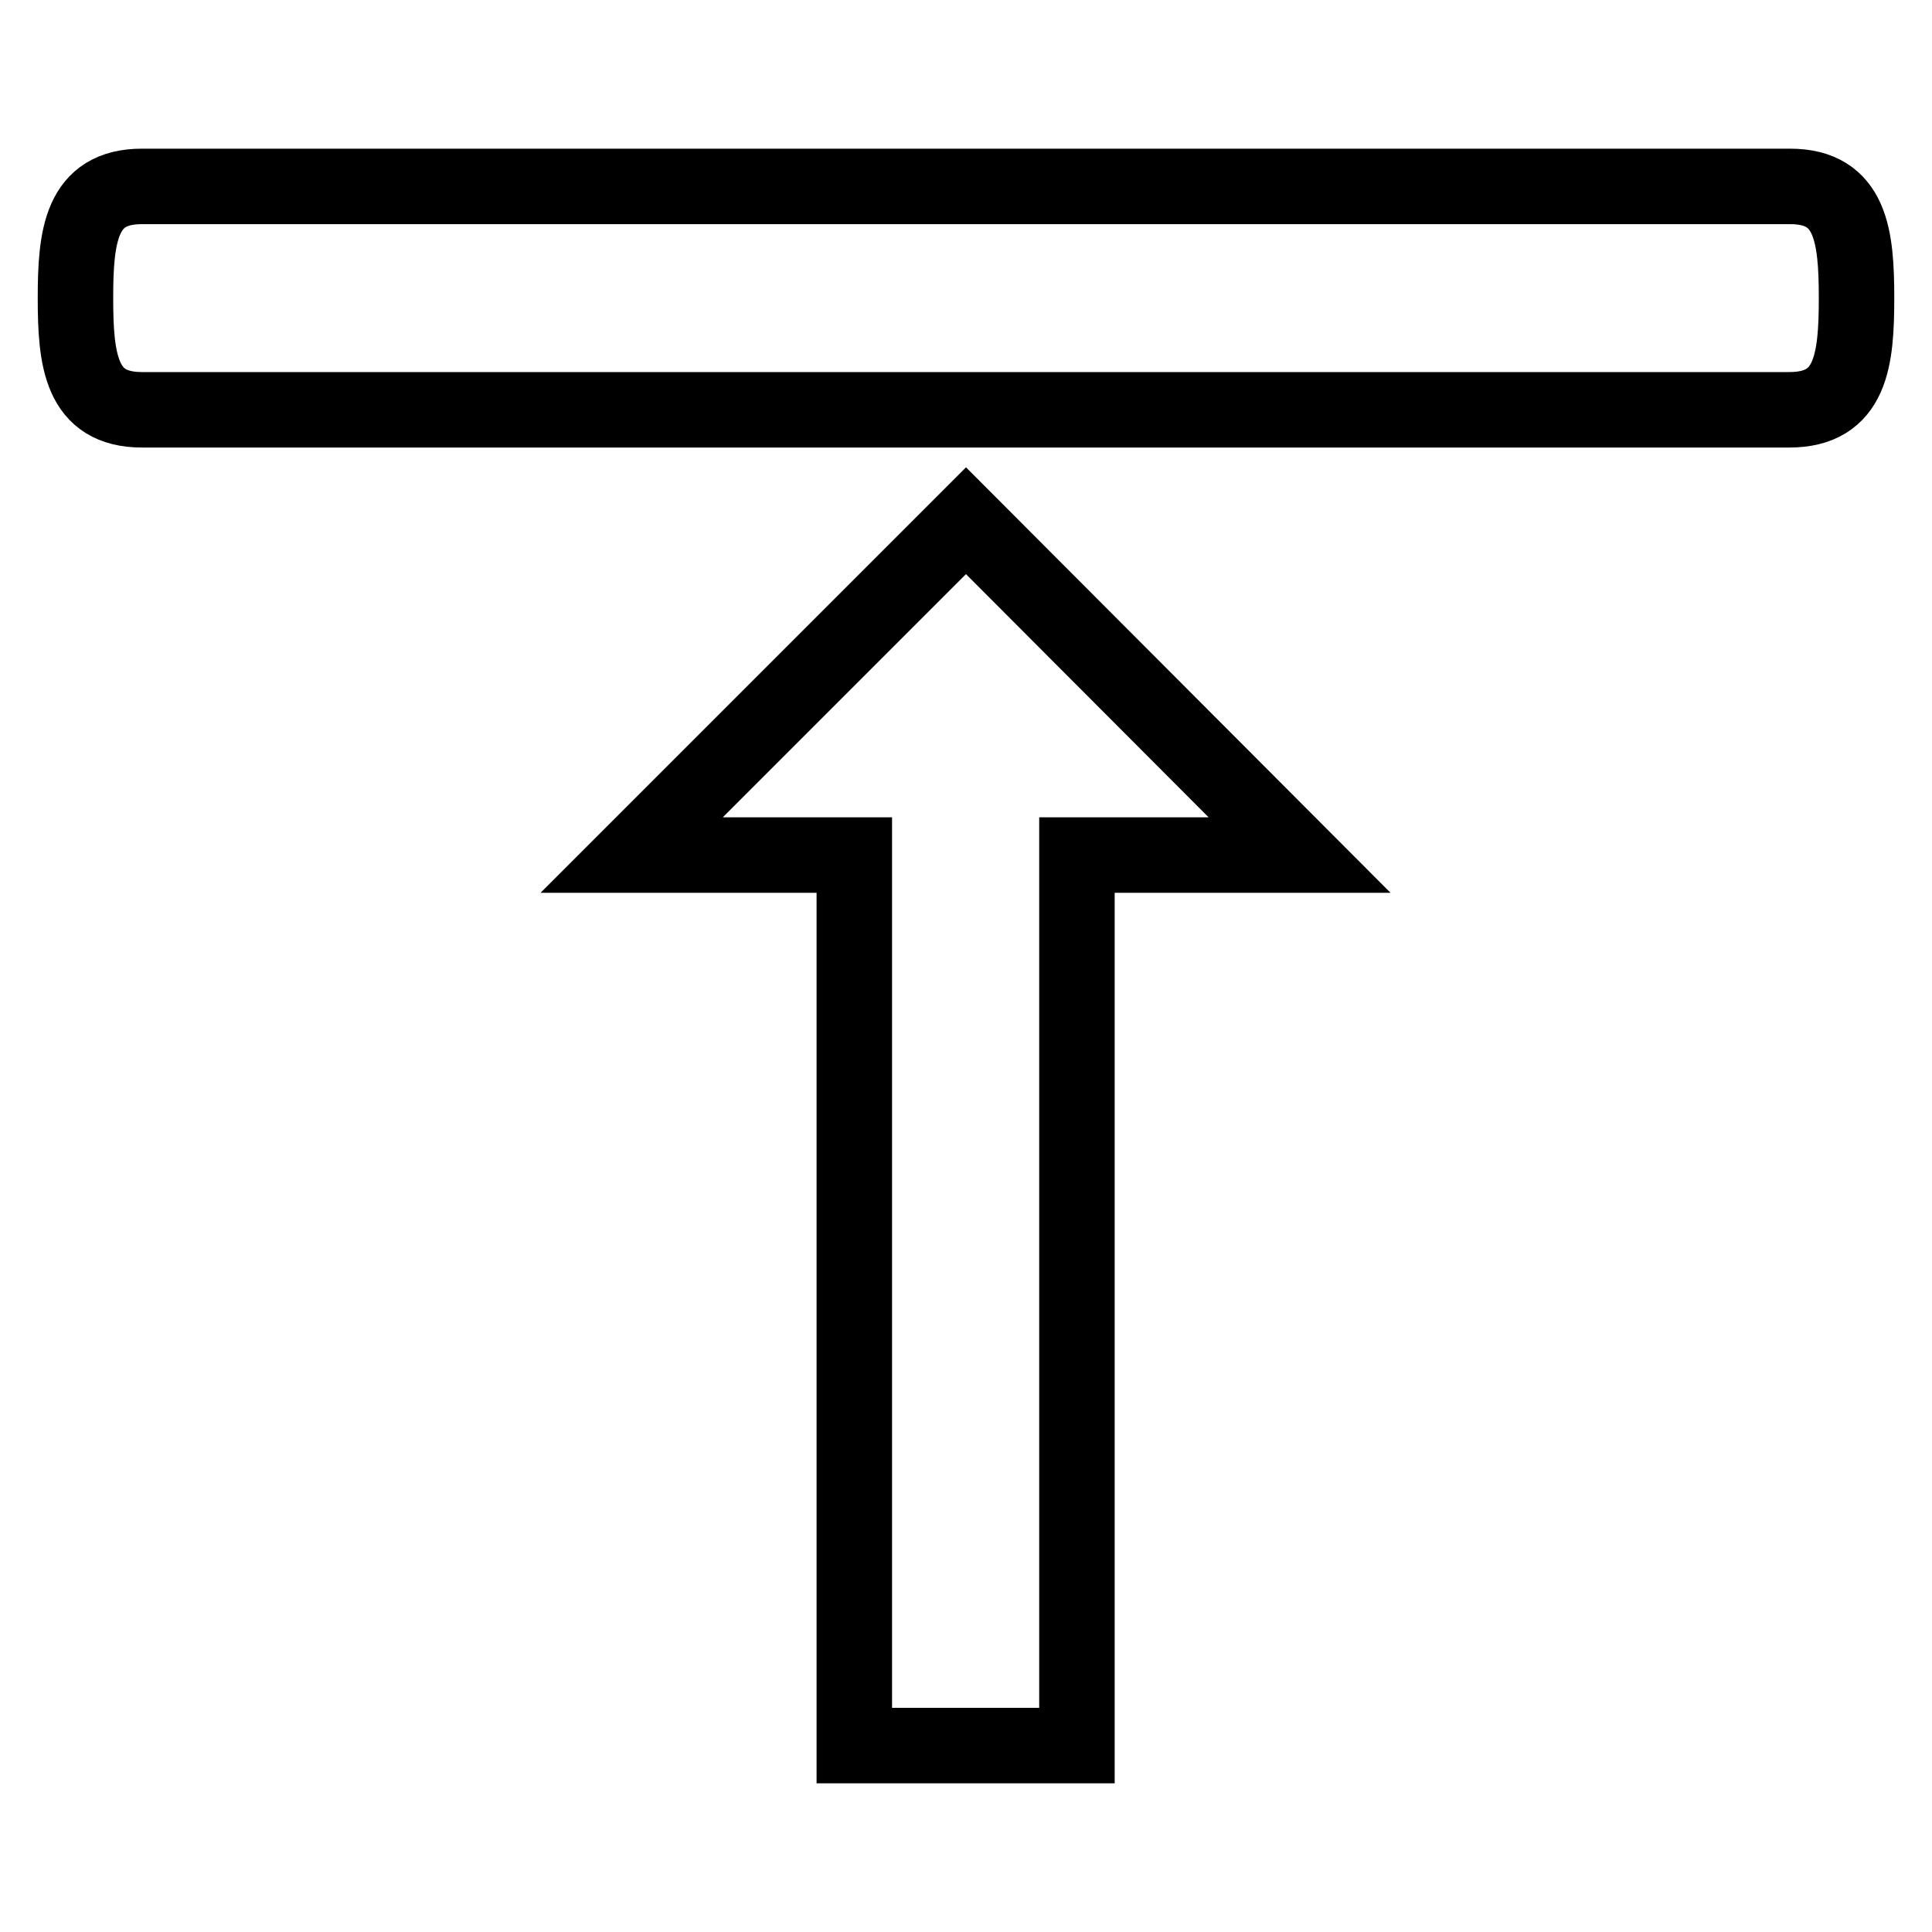 <?xml version="1.0" encoding="utf-8"?>
<!-- Svg Vector Icons : http://www.onlinewebfonts.com/icon -->
<!DOCTYPE svg PUBLIC "-//W3C//DTD SVG 1.1//EN" "http://www.w3.org/Graphics/SVG/1.1/DTD/svg11.dtd">
<svg version="1.1" xmlns="http://www.w3.org/2000/svg" xmlns:xlink="http://www.w3.org/1999/xlink" x="0px" y="0px" viewBox="0 0 256 256" enable-background="new 0 0 256 256" xml:space="preserve">
<g> <path stroke-width="10" fill-opacity="0" stroke="#000000"  d="M128,69l-44.3,44.3h29.5v118h29.5v-118h29.5L128,69z M246,39.5c0-8.2-0.7-14.8-8.8-14.8H18.8 c-8.1,0-8.8,6.6-8.8,14.8s0.7,14.8,8.8,14.8h218.3C245.3,54.3,246,47.7,246,39.5z"/></g>
</svg>